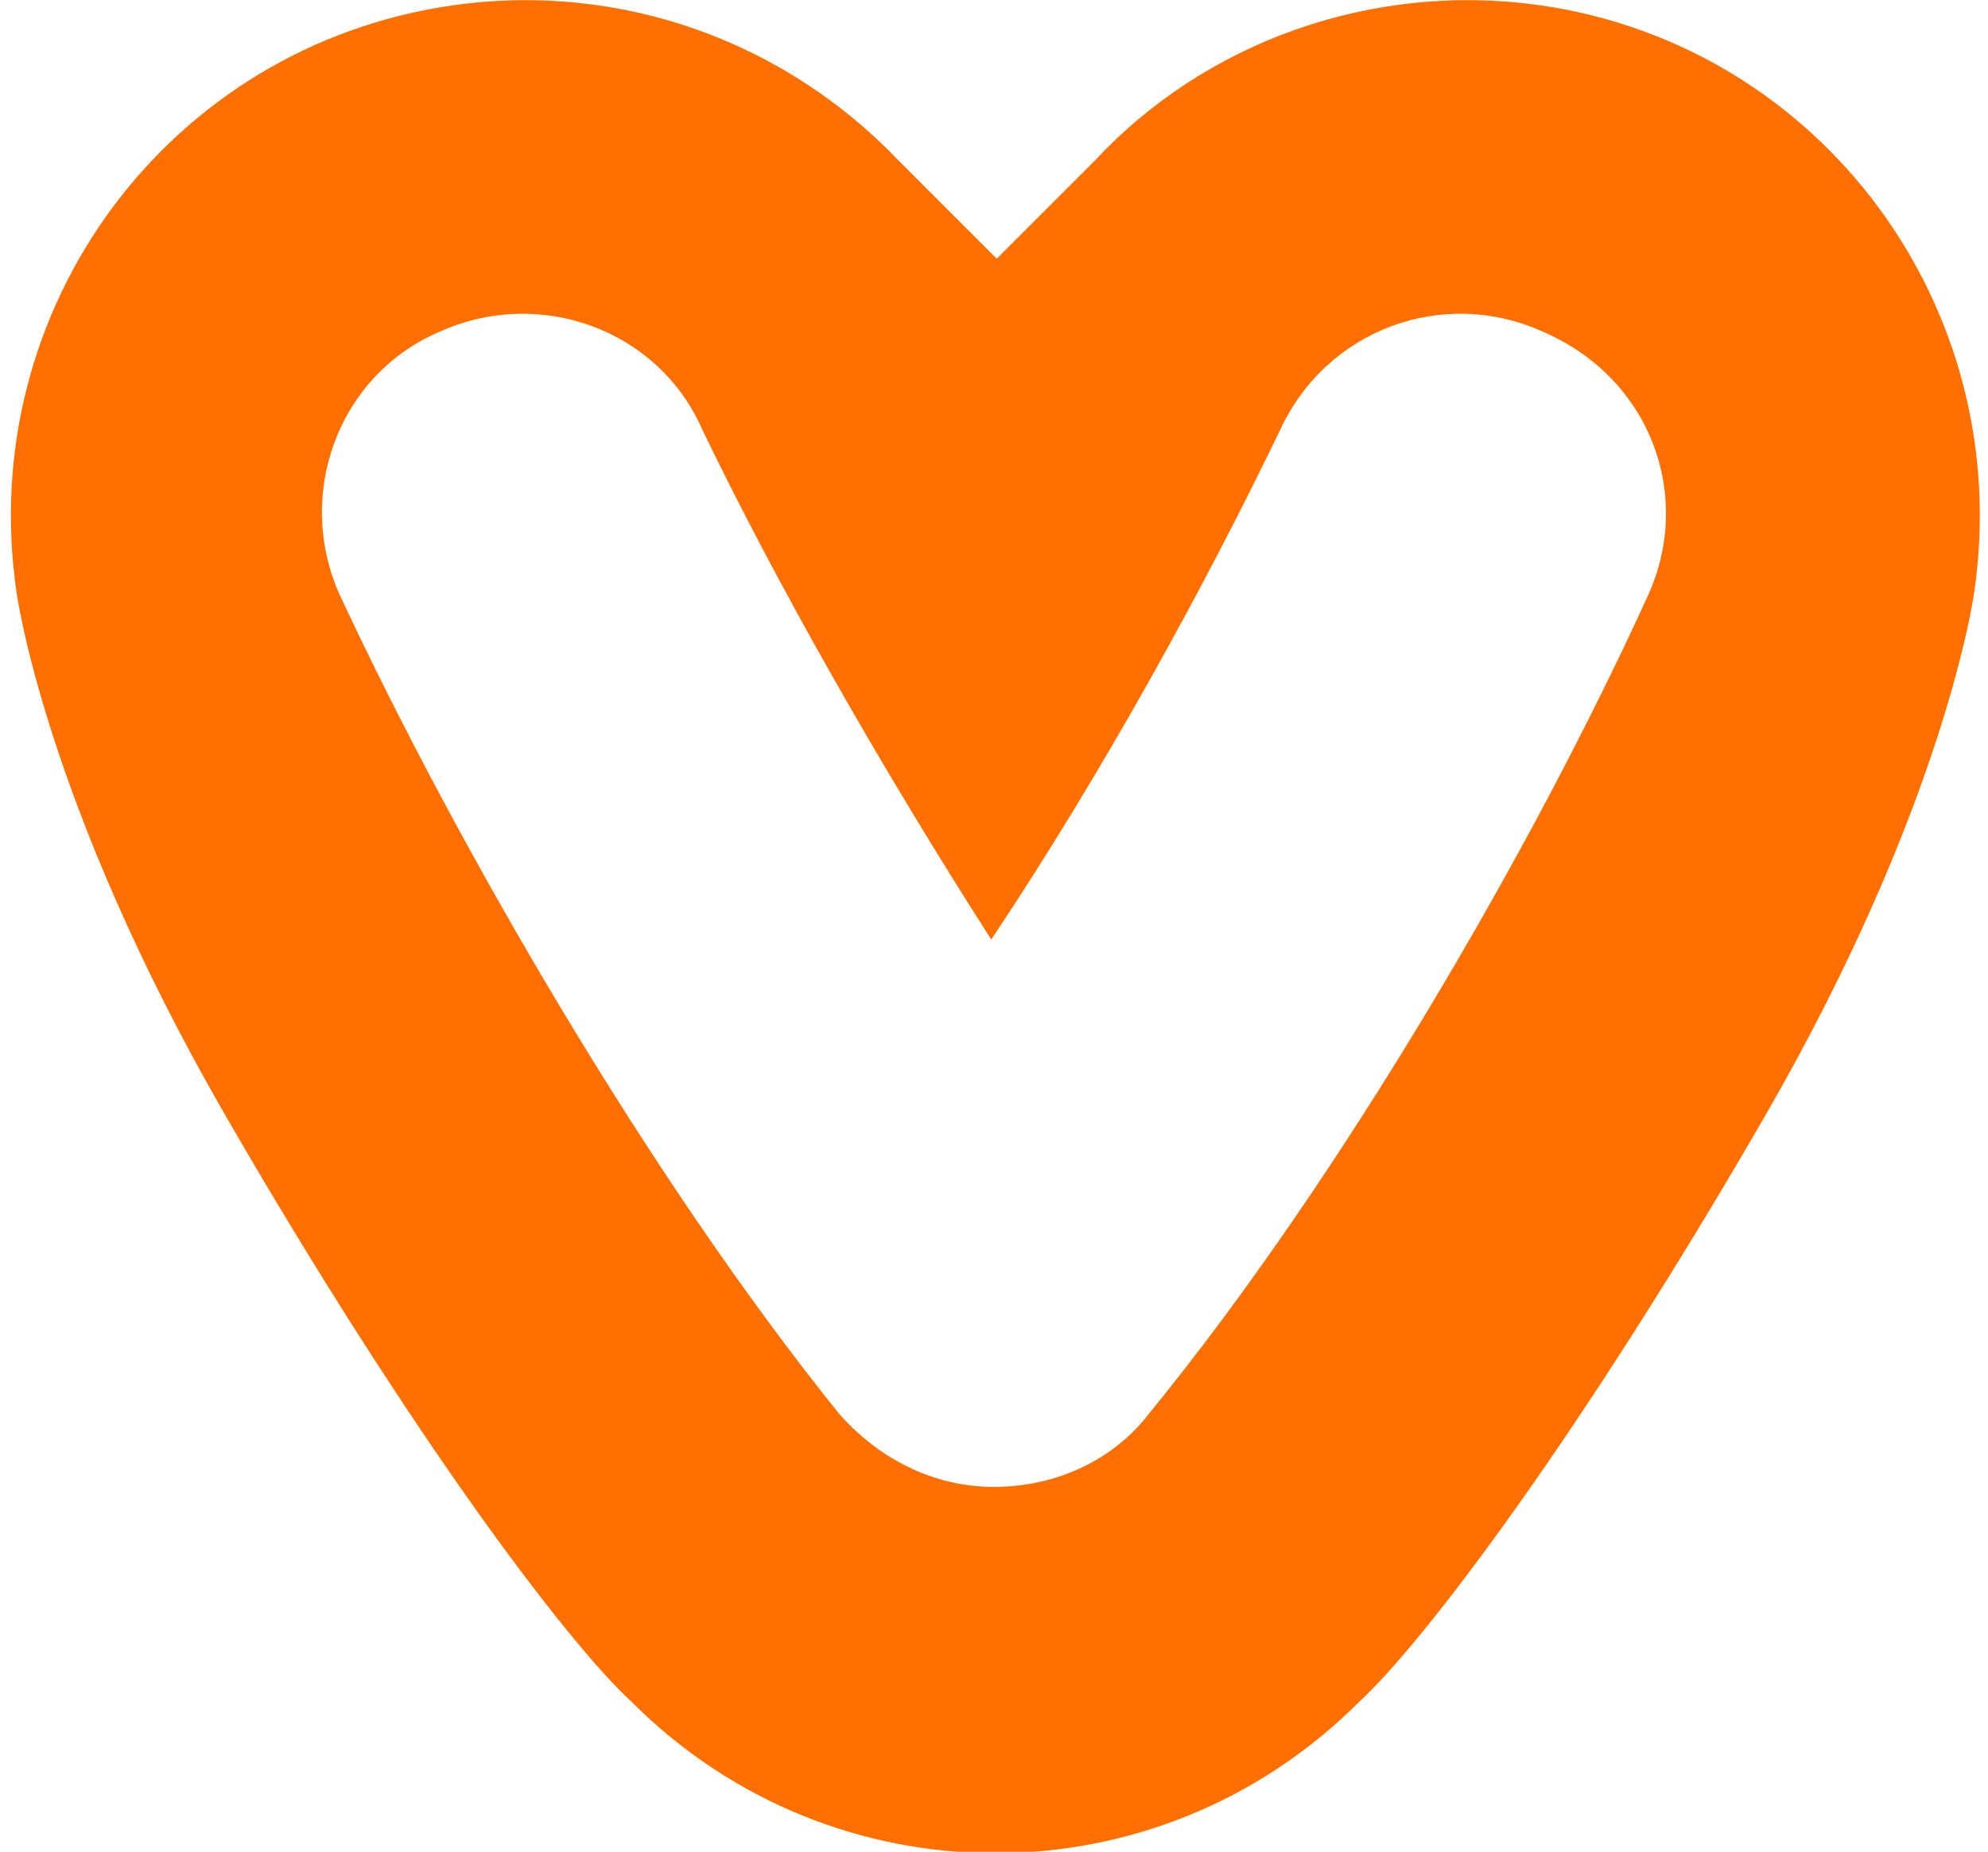 <?xml version="1.0" encoding="utf-8"?>
<!-- Generator: Adobe Illustrator 28.2.0, SVG Export Plug-In . SVG Version: 6.00 Build 0)  -->
<svg version="1.1" id="Laag_1"
	xmlns="http://www.w3.org/2000/svg"
	xmlns:xlink="http://www.w3.org/1999/xlink" x="0px" y="0px" viewBox="0 0 73 68" style="enable-background:new 0 0 73 68;" xml:space="preserve">
	<style type="text/css">
	.st0{fill:#FF6F00;}
	</style>
	<path class="st0" d="M56.6,0.2c-6.3-0.9-12.4,1.4-16.4,5.7l-3.6,3.6L33,5.9c-4.1-4.3-10.1-6.6-16.4-5.7C6.2,1.7-0.9,11.3,0.6,21.7
	c0,0,1,7.7,7.7,19.3s12.5,19.3,14.9,21.5l0,0c7.4,7.4,19.3,7.4,26.7,0l0,0c2.4-2.2,8.2-9.9,14.9-21.5c6.7-11.6,7.7-19.3,7.7-19.3
	C74,11.3,66.9,1.7,56.6,0.2L56.6,0.2z M60.5,21.9c-4.2,9.2-11.2,21.3-18.3,30c-1.3,1.7-3.4,2.7-5.7,2.7s-4.3-1.1-5.7-2.7l0,0
	c-7-8.7-14-20.8-18.3-30c-1.7-3.7-0.1-8.1,3.6-9.7c3.7-1.7,8.1-0.1,9.7,3.6c2.7,5.6,6.5,12.3,10.6,18.7c4.2-6.3,7.9-13.1,10.6-18.7
	c1.7-3.7,6-5.3,9.7-3.6C60.6,13.9,62.2,18.2,60.5,21.9L60.5,21.9z"/>
</svg>
